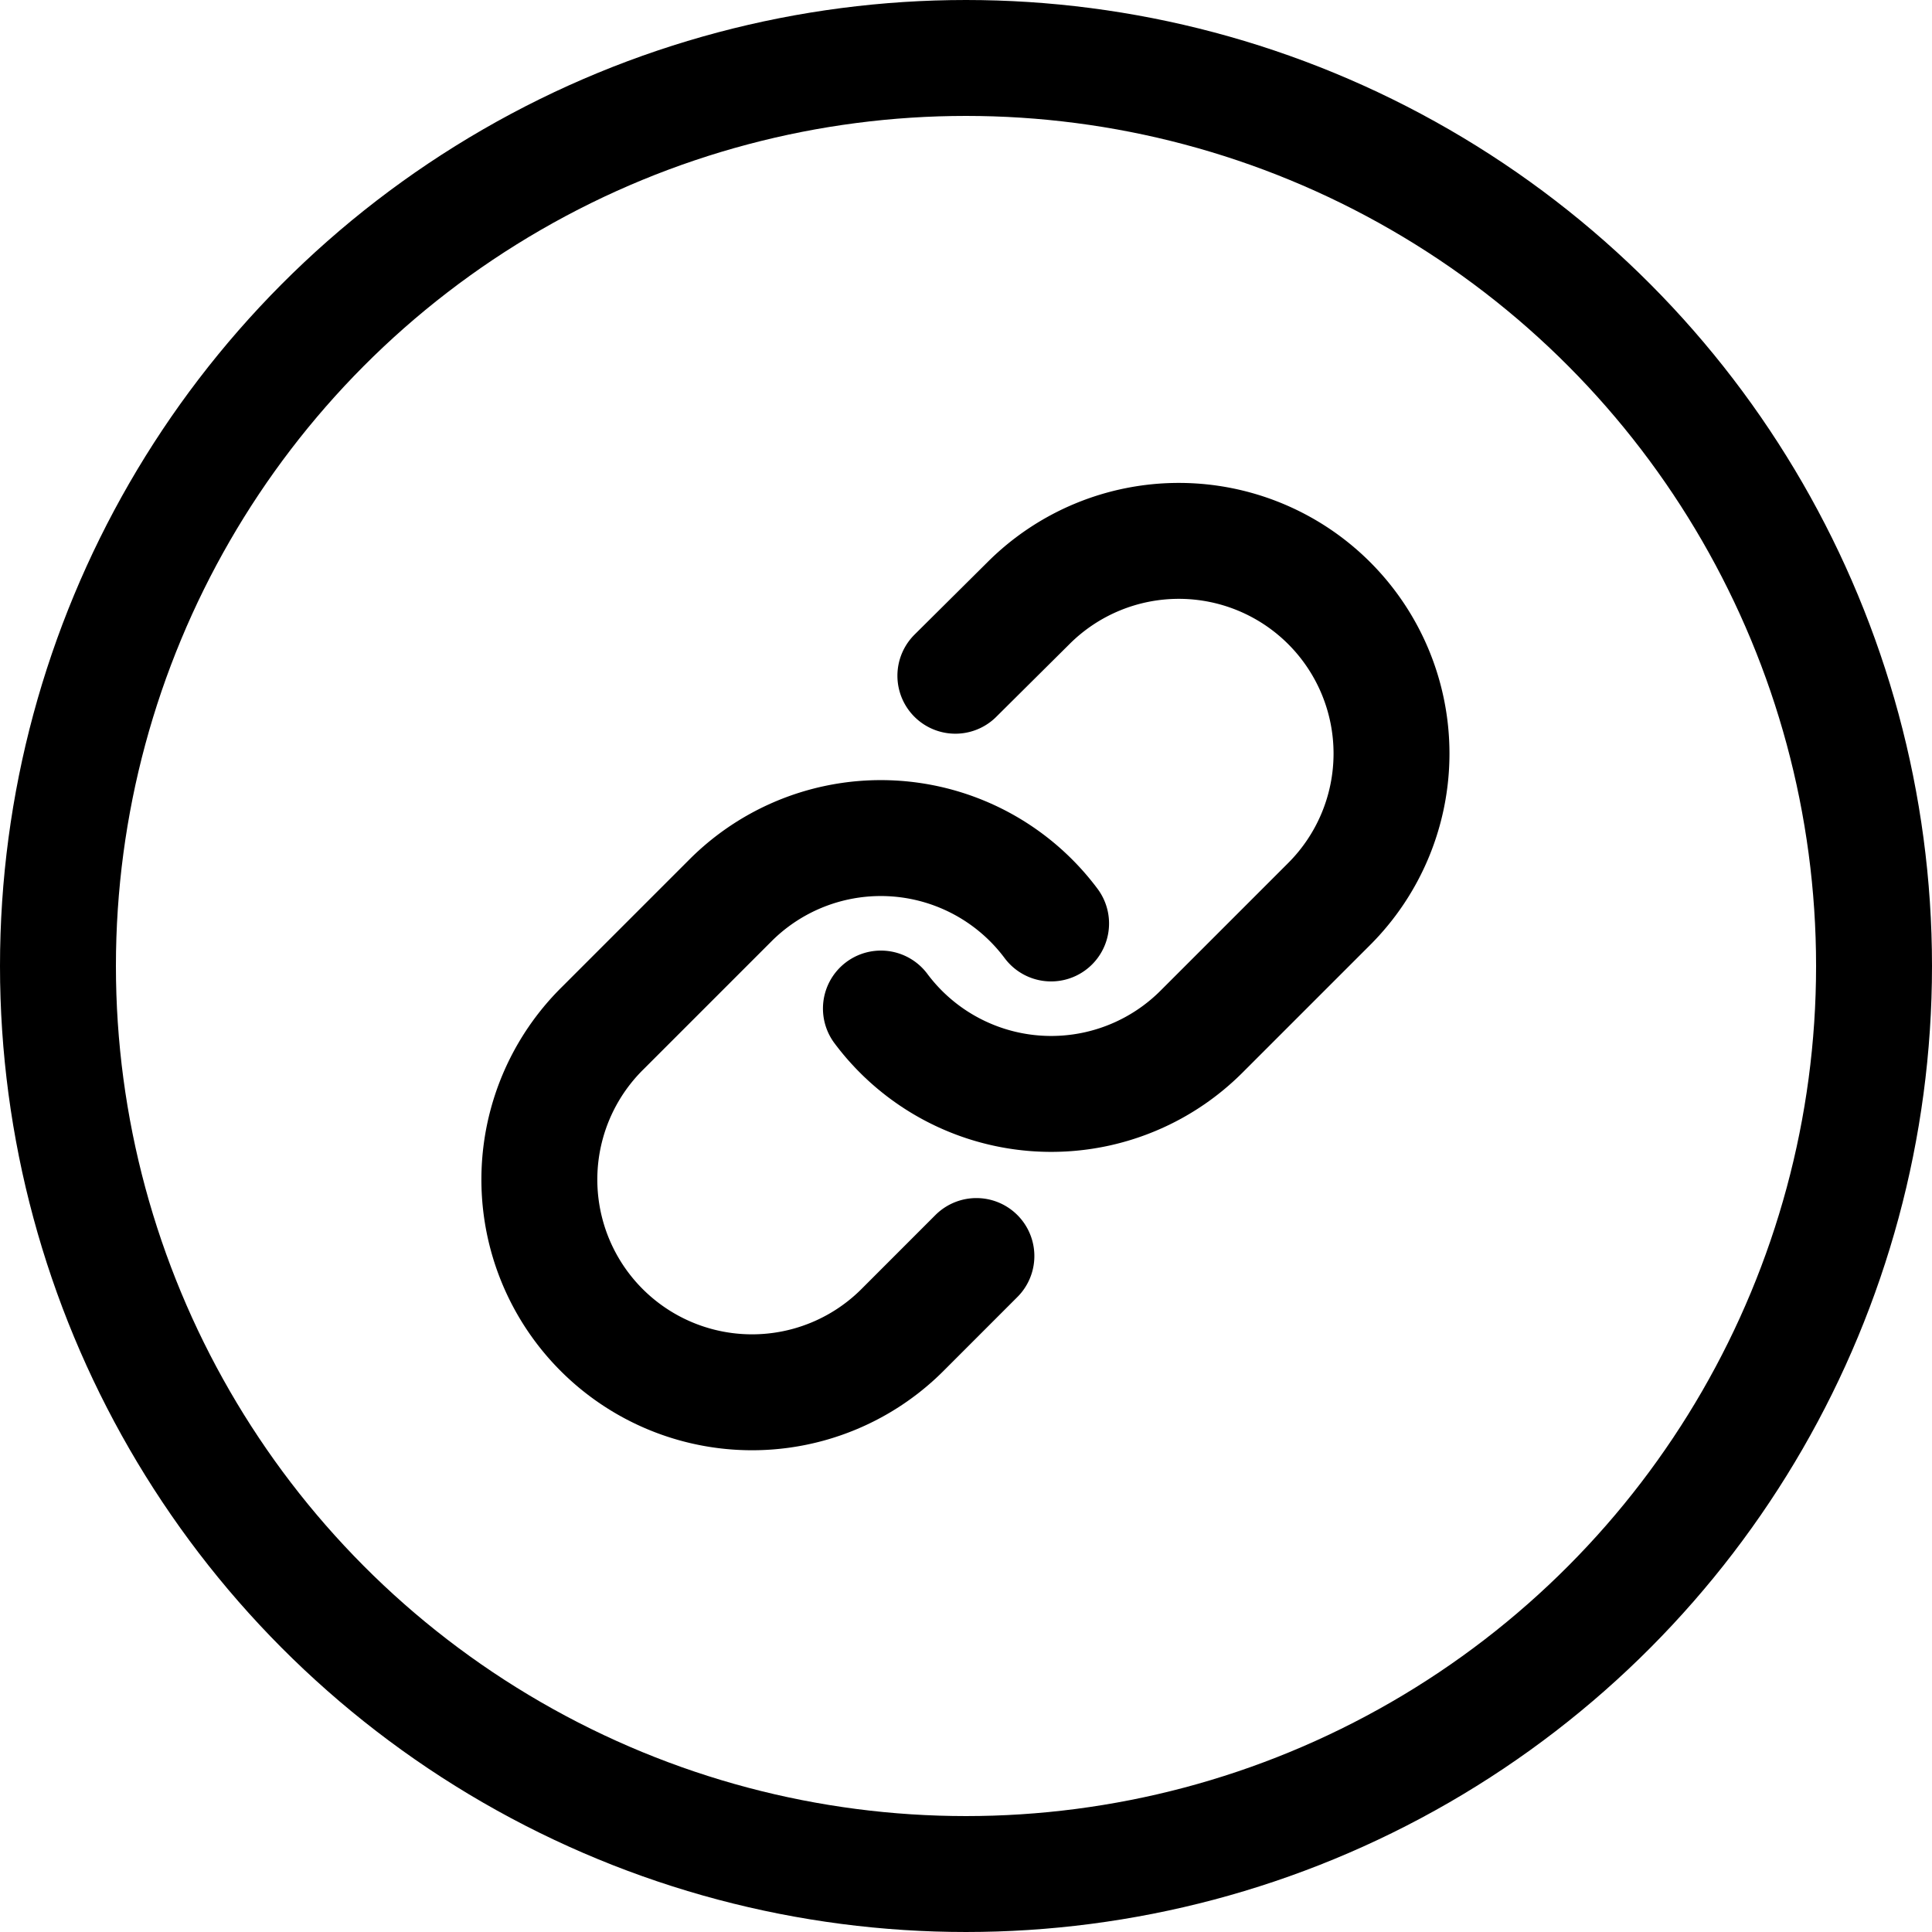 <svg xmlns="http://www.w3.org/2000/svg" width="50" height="50"><g data-name="Icon feather-link" fill="none" stroke="#000" stroke-linecap="round" stroke-linejoin="round" stroke-width="3"><path data-name="Pfad 349" d="M22.798 26.101a5.5 5.5 0 0 0 8.3.595l3.3-3.3a5.504 5.504 0 1 0-7.78-7.788l-1.893 1.88"/><path data-name="Pfad 350" d="M27.202 23.899a5.5 5.5 0 0 0-8.3-.595l-3.3 3.3a5.505 5.505 0 1 0 7.785 7.785l1.882-1.883"/></g><g data-name="Gruppe 42"><g data-name="Ellipse 1" fill="none" stroke="#000" stroke-width="3"><circle cx="25" cy="25" r="25" stroke="none"/><circle cx="25" cy="25" r="23.5"/></g></g></svg>